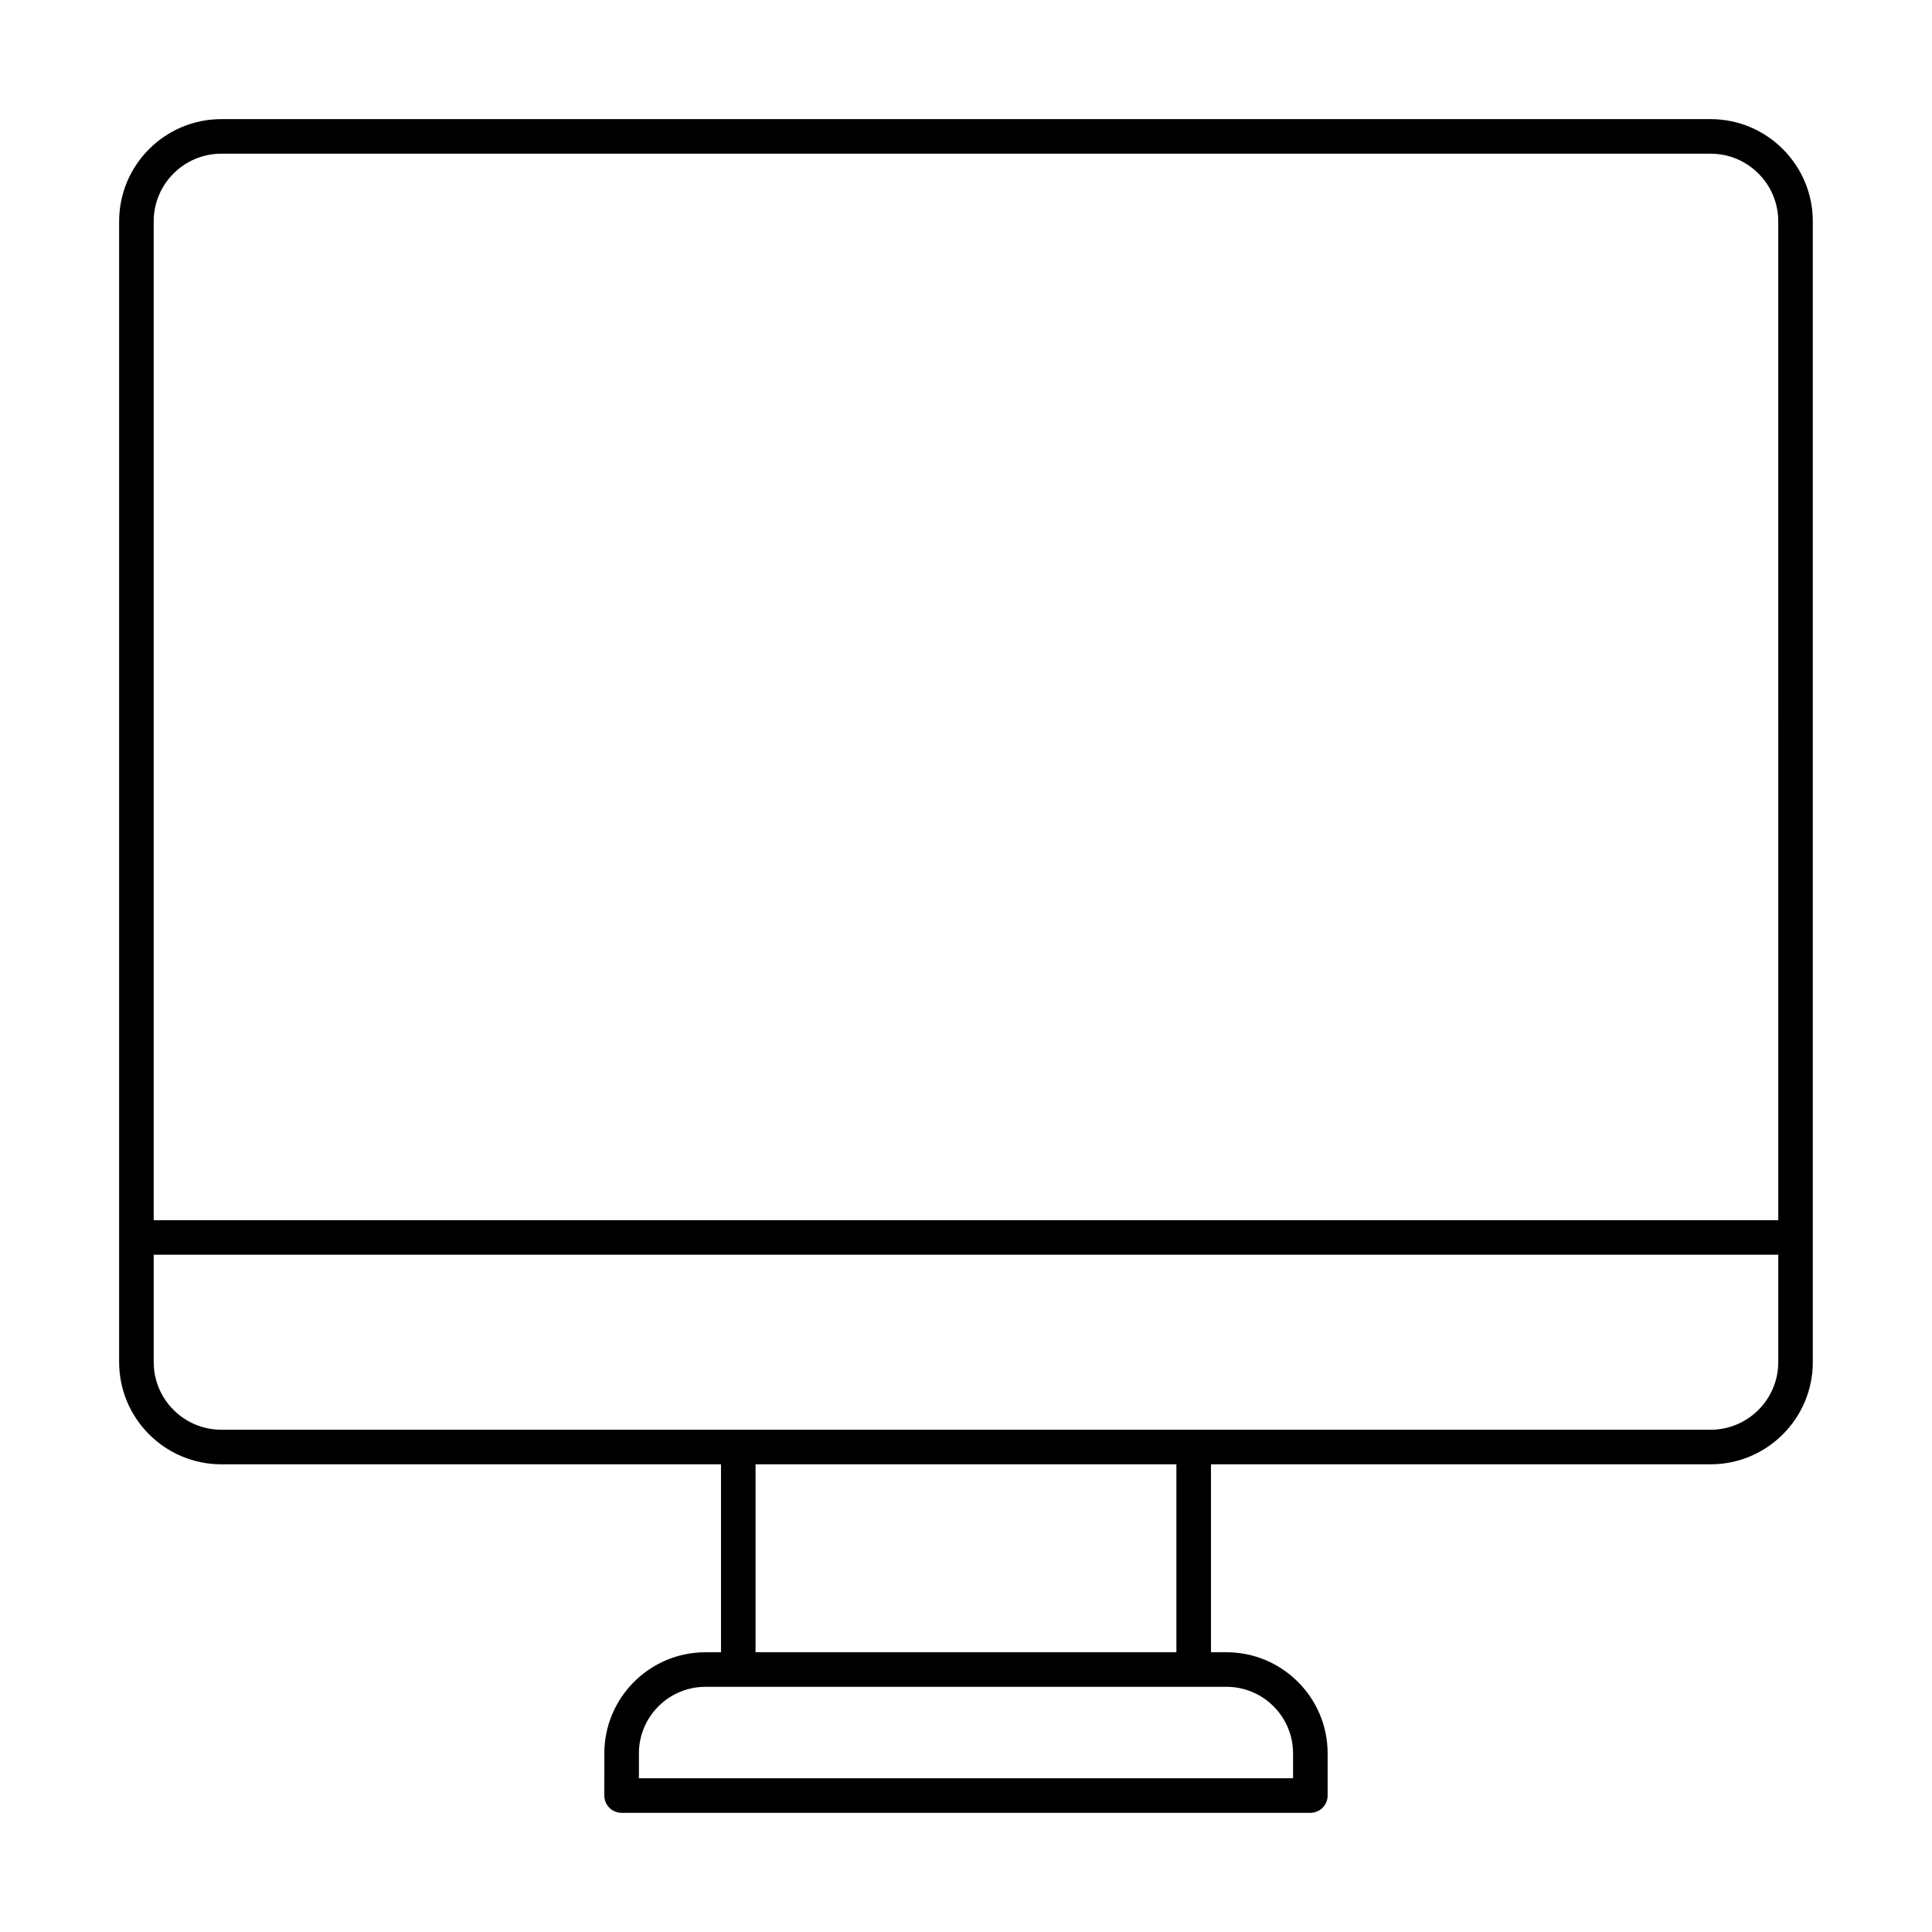 <?xml version="1.0" encoding="UTF-8"?>
<!-- Uploaded to: ICON Repo, www.svgrepo.com, Generator: ICON Repo Mixer Tools -->
<svg fill="#000000" width="800px" height="800px" version="1.1" viewBox="144 144 512 512" xmlns="http://www.w3.org/2000/svg">
 <path d="m597.34 175.57h-394.69c-14.93 0-27.078 12.148-27.078 27.078v302.33c0 14.93 12.148 27.078 27.078 27.078h132.42v49.809h-4.106c-14.785 0-26.809 12.023-26.809 26.809l-0.004 11.164c0 2.531 2.047 4.582 4.582 4.582h182.52c2.531 0 4.582-2.047 4.582-4.582v-11.164c0-14.785-12.023-26.809-26.809-26.809h-4.106v-49.809h132.42c14.922 0 27.07-12.148 27.07-27.078v-302.33c0-14.93-12.148-27.078-27.078-27.078zm-128.31 415.45c9.734 0 17.648 7.918 17.648 17.648v6.586h-173.36v-6.582c0-9.734 7.918-17.648 17.648-17.648h129.38zm-124.8-9.16v-49.809h111.53v49.809zm271.03-76.883c0 9.875-8.043 17.918-17.918 17.918h-394.69c-9.875 0-17.918-8.043-17.918-17.918v-28.457h430.53zm0-37.617h-430.53v-264.71c0-9.875 8.043-17.918 17.918-17.918h394.69c9.875 0 17.918 8.043 17.918 17.918z"/>
</svg>